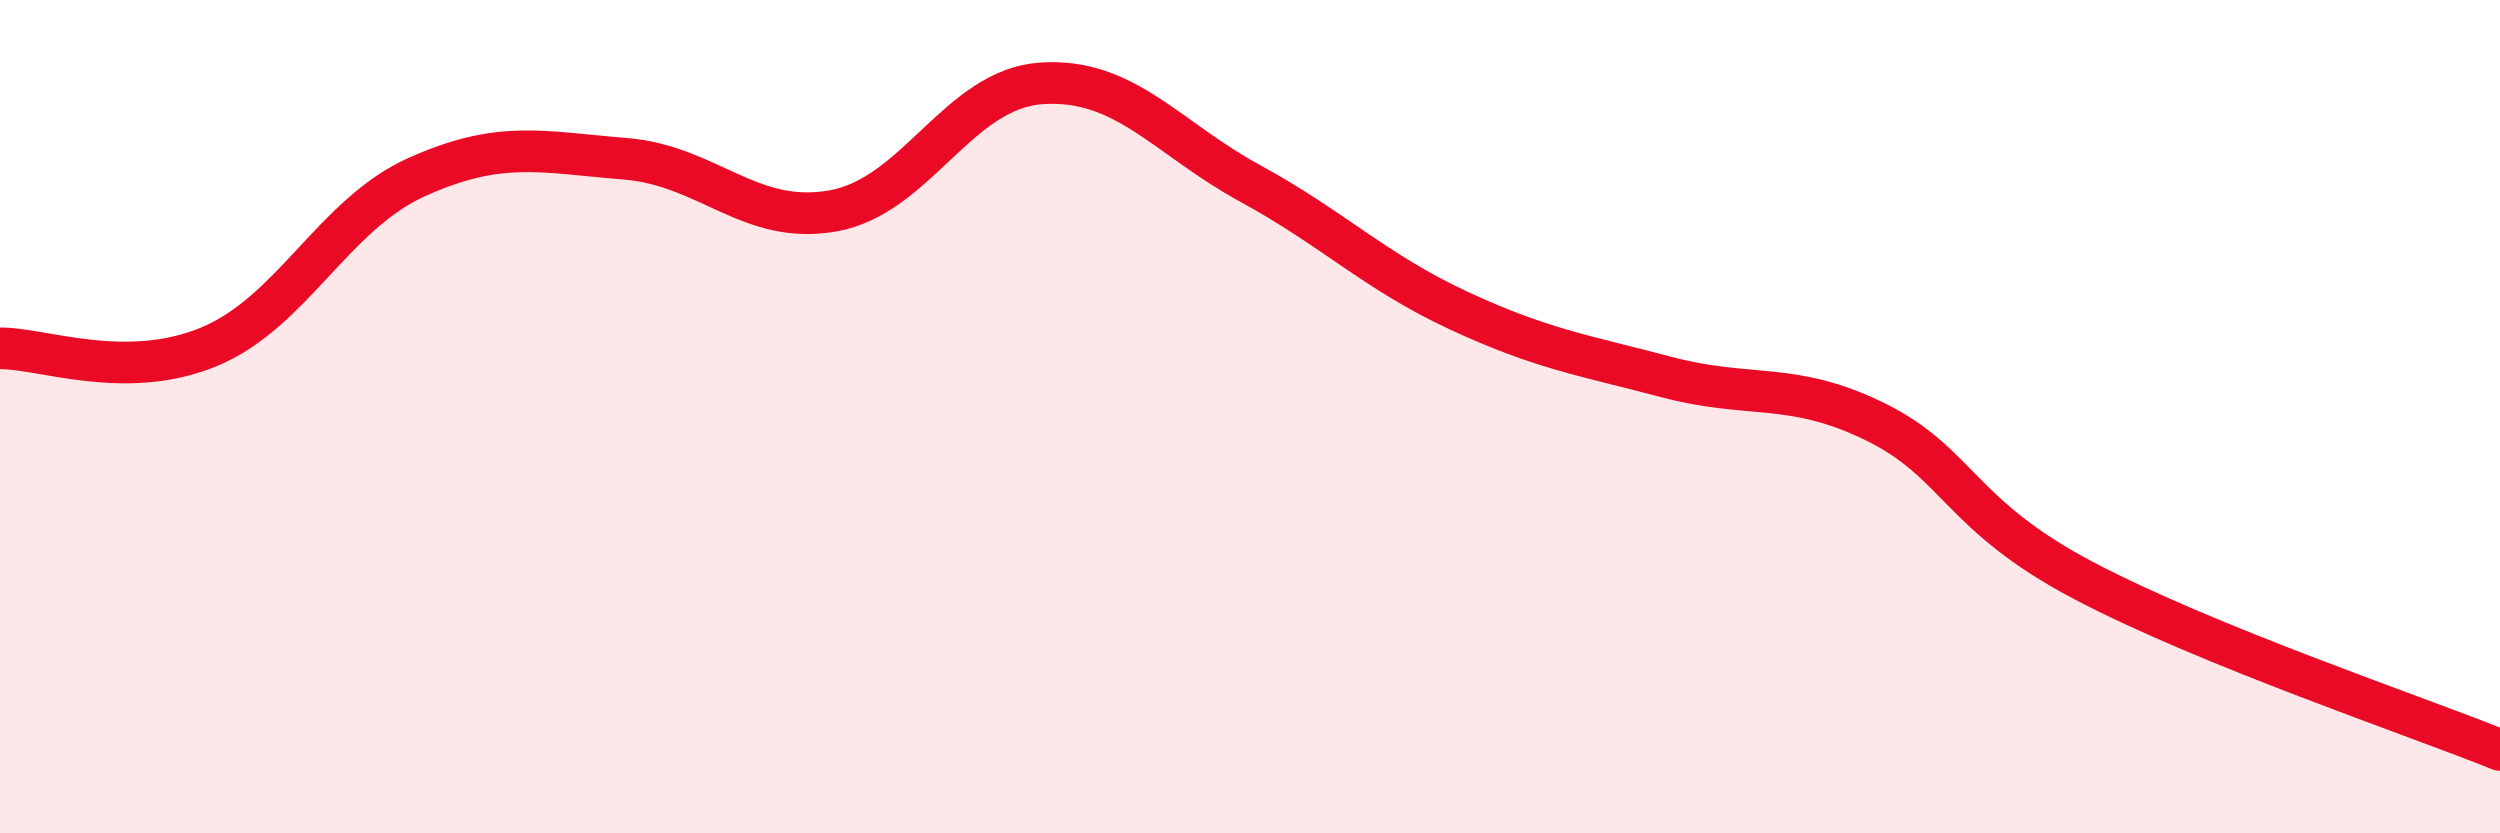 
    <svg width="60" height="20" viewBox="0 0 60 20" xmlns="http://www.w3.org/2000/svg">
      <path
        d="M 0,8.36 C 1,8.35 3,9.15 5,8.33 C 7,7.51 8,5.15 10,4.25 C 12,3.35 13,3.65 15,3.81 C 17,3.97 18,5.42 20,5.06 C 22,4.7 23,2.13 25,2 C 27,1.87 28,3.31 30,4.4 C 32,5.49 33,6.52 35,7.45 C 37,8.38 38,8.52 40,9.05 C 42,9.58 43,9.14 45,10.12 C 47,11.1 47,12.35 50,13.93 C 53,15.51 58,17.19 60,18L60 20L0 20Z"
        fill="#EB0A25"
        opacity="0.1"
        stroke-linecap="round"
        stroke-linejoin="round"
      />
      <path
        d="M 0,8.36 C 1,8.35 3,9.15 5,8.33 C 7,7.51 8,5.15 10,4.25 C 12,3.35 13,3.65 15,3.81 C 17,3.97 18,5.42 20,5.06 C 22,4.7 23,2.13 25,2 C 27,1.87 28,3.31 30,4.4 C 32,5.49 33,6.52 35,7.45 C 37,8.38 38,8.52 40,9.05 C 42,9.58 43,9.14 45,10.12 C 47,11.1 47,12.35 50,13.93 C 53,15.51 58,17.19 60,18"
        stroke="#EB0A25"
        stroke-width="1"
        fill="none"
        stroke-linecap="round"
        stroke-linejoin="round"
      />
    </svg>
  